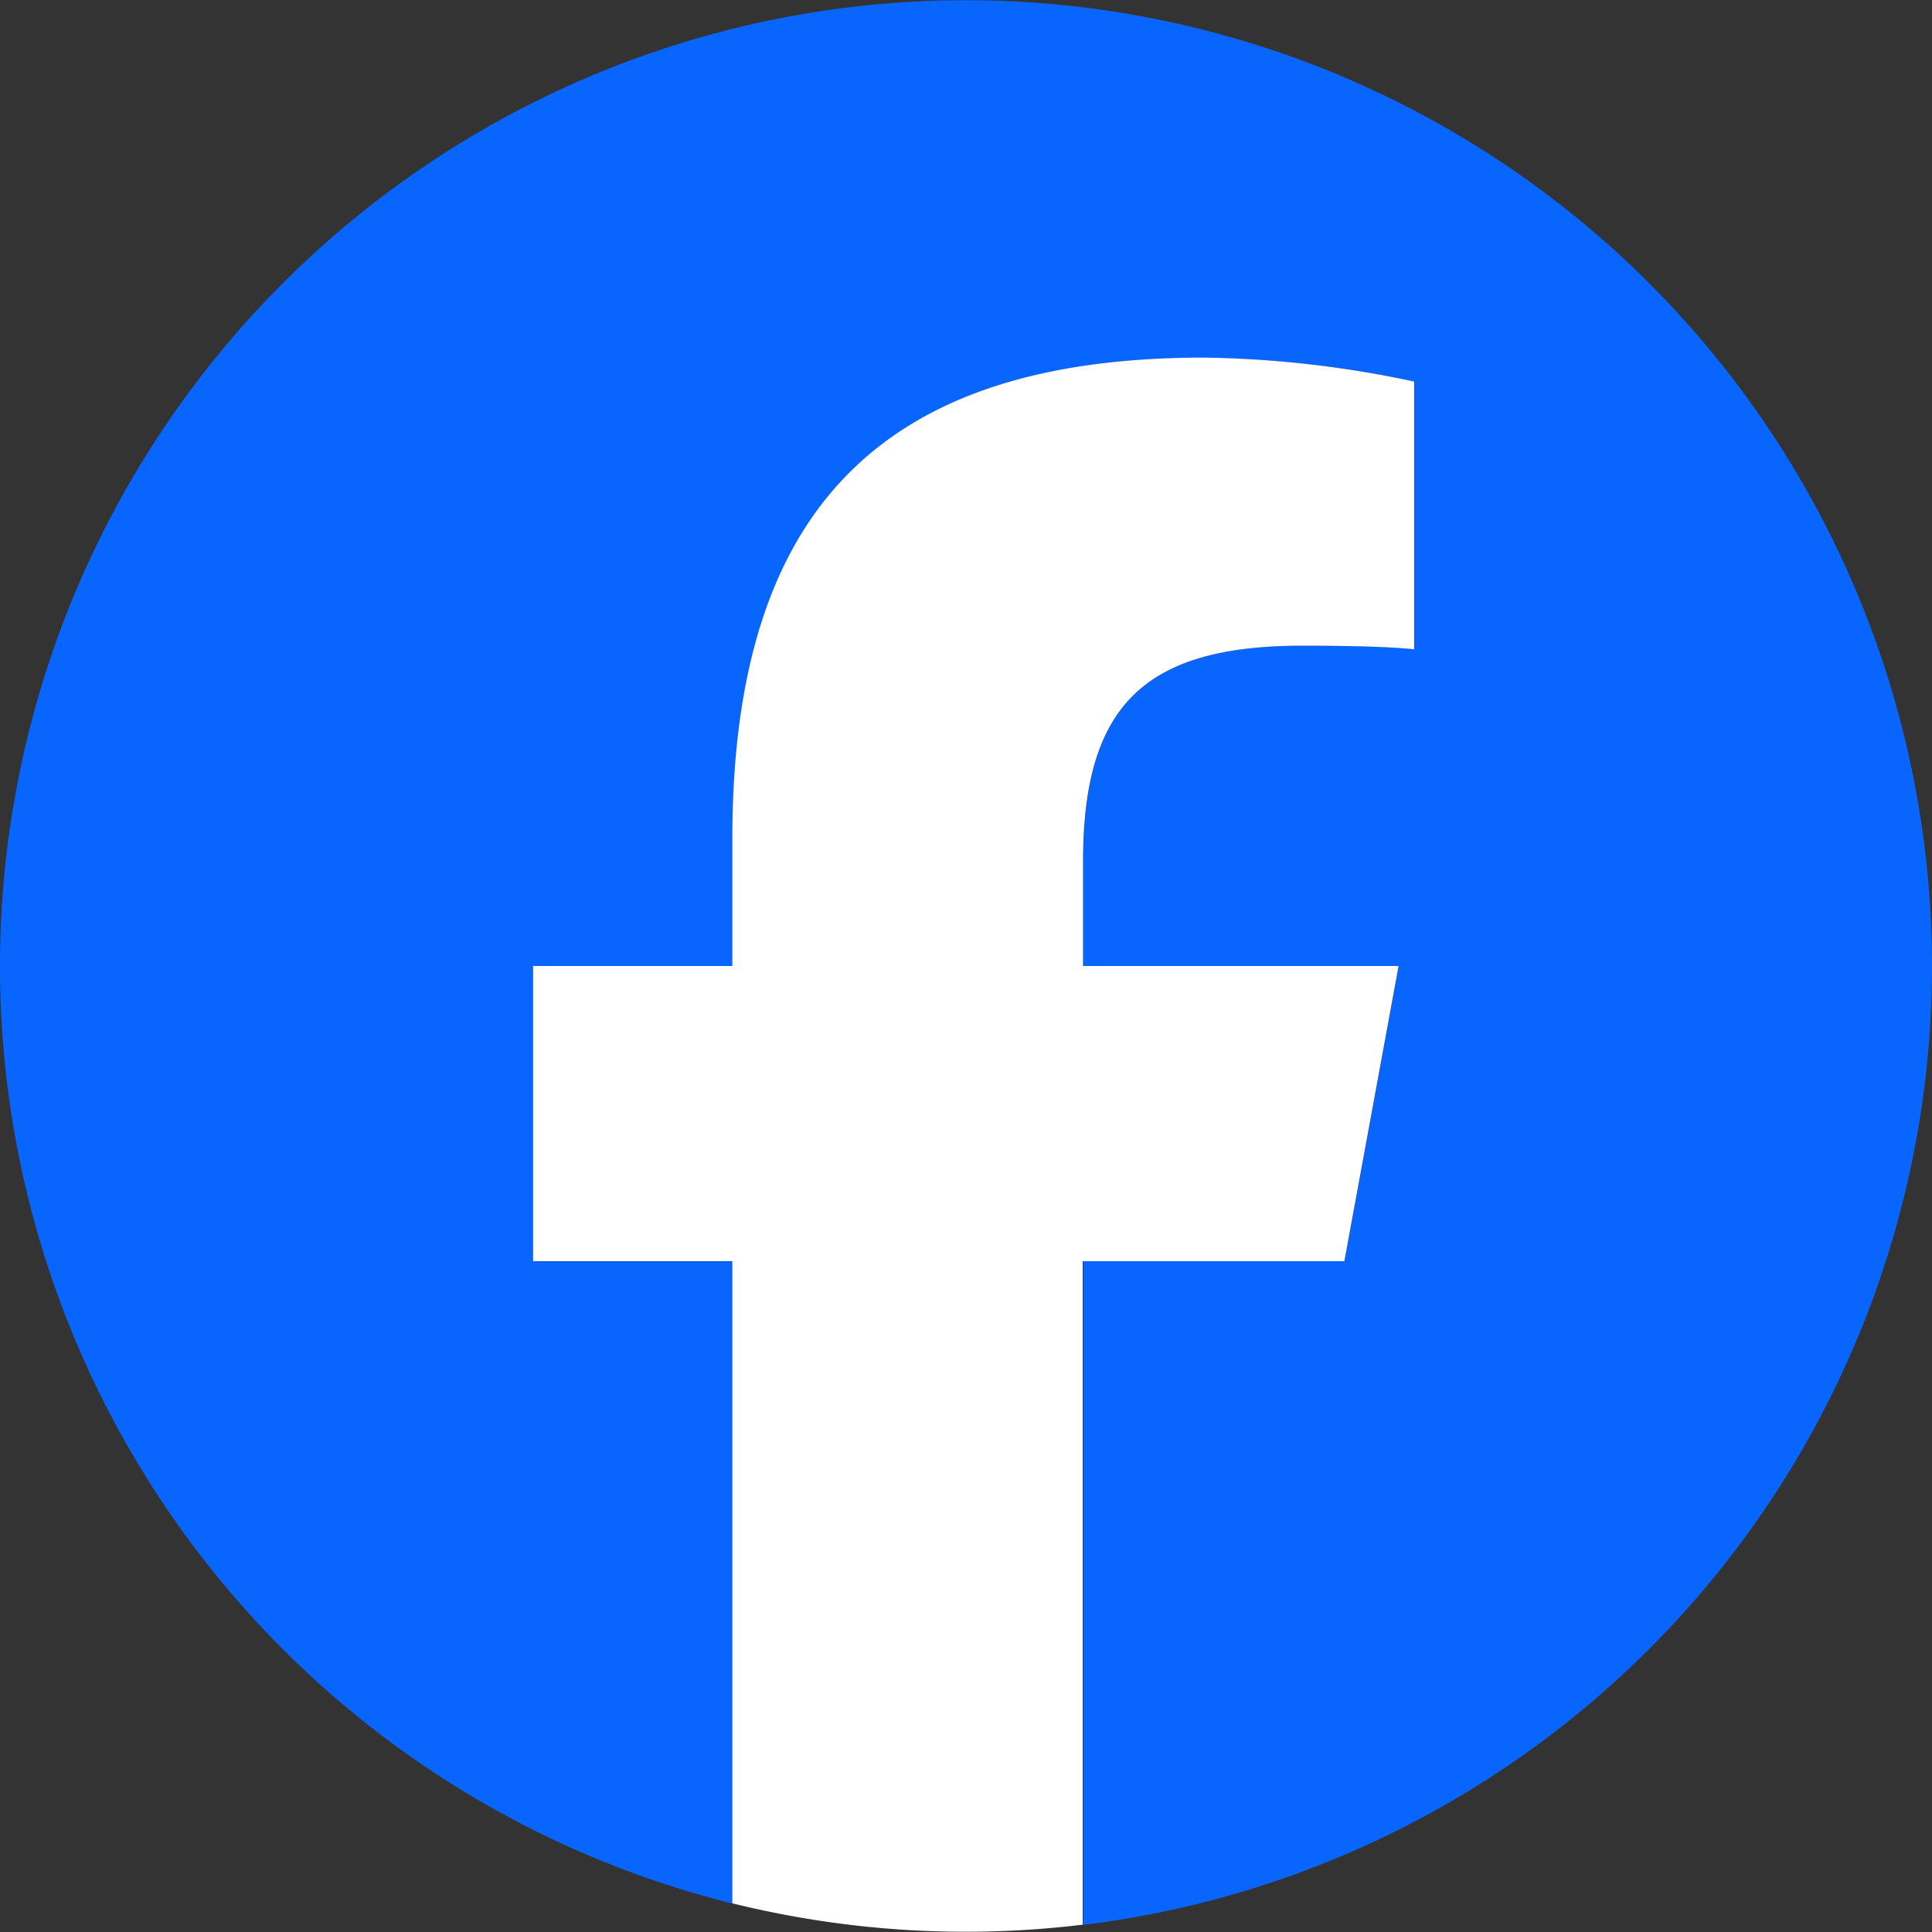 <svg xmlns="http://www.w3.org/2000/svg" xmlns:xlink="http://www.w3.org/1999/xlink" width="34" height="34" viewBox="0 0 34 34">
  <rect x="0" y="0" width="34" height="34" fill="#333333" stroke="none"/>
  <defs>
    <clipPath id="clip-path">
      <rect id="長方形_131" data-name="長方形 131" width="34" height="34" fill="none"/>
    </clipPath>
  </defs>
  <g id="グループ_69" data-name="グループ 69" clip-path="url(#clip-path)">
    <path id="パス_82" data-name="パス 82" d="M34,17A17,17,0,1,0,12.893,33.5v-11.3H9.388V17h3.506V14.762c0-5.786,2.619-8.468,8.3-8.468a18.744,18.744,0,0,1,3.7.422v4.709c-.4-.042-1.1-.063-1.964-.063-2.788,0-3.865,1.056-3.865,3.8V17h5.553l-.954,5.195h-4.6V33.875A17,17,0,0,0,34,17" fill="#0866ff"/>
    <path id="パス_83" data-name="パス 83" d="M152.325,108.45l.954-5.195h-5.553v-1.837c0-2.745,1.077-3.8,3.864-3.8.866,0,1.563.021,1.964.063V92.97a18.744,18.744,0,0,0-3.7-.422c-5.681,0-8.3,2.682-8.3,8.468v2.239h-3.506v5.195h3.506v11.3a17.1,17.1,0,0,0,6.166.376V108.45Z" transform="translate(-128.666 -86.255)" fill="#fff"/>
  </g>
</svg>
